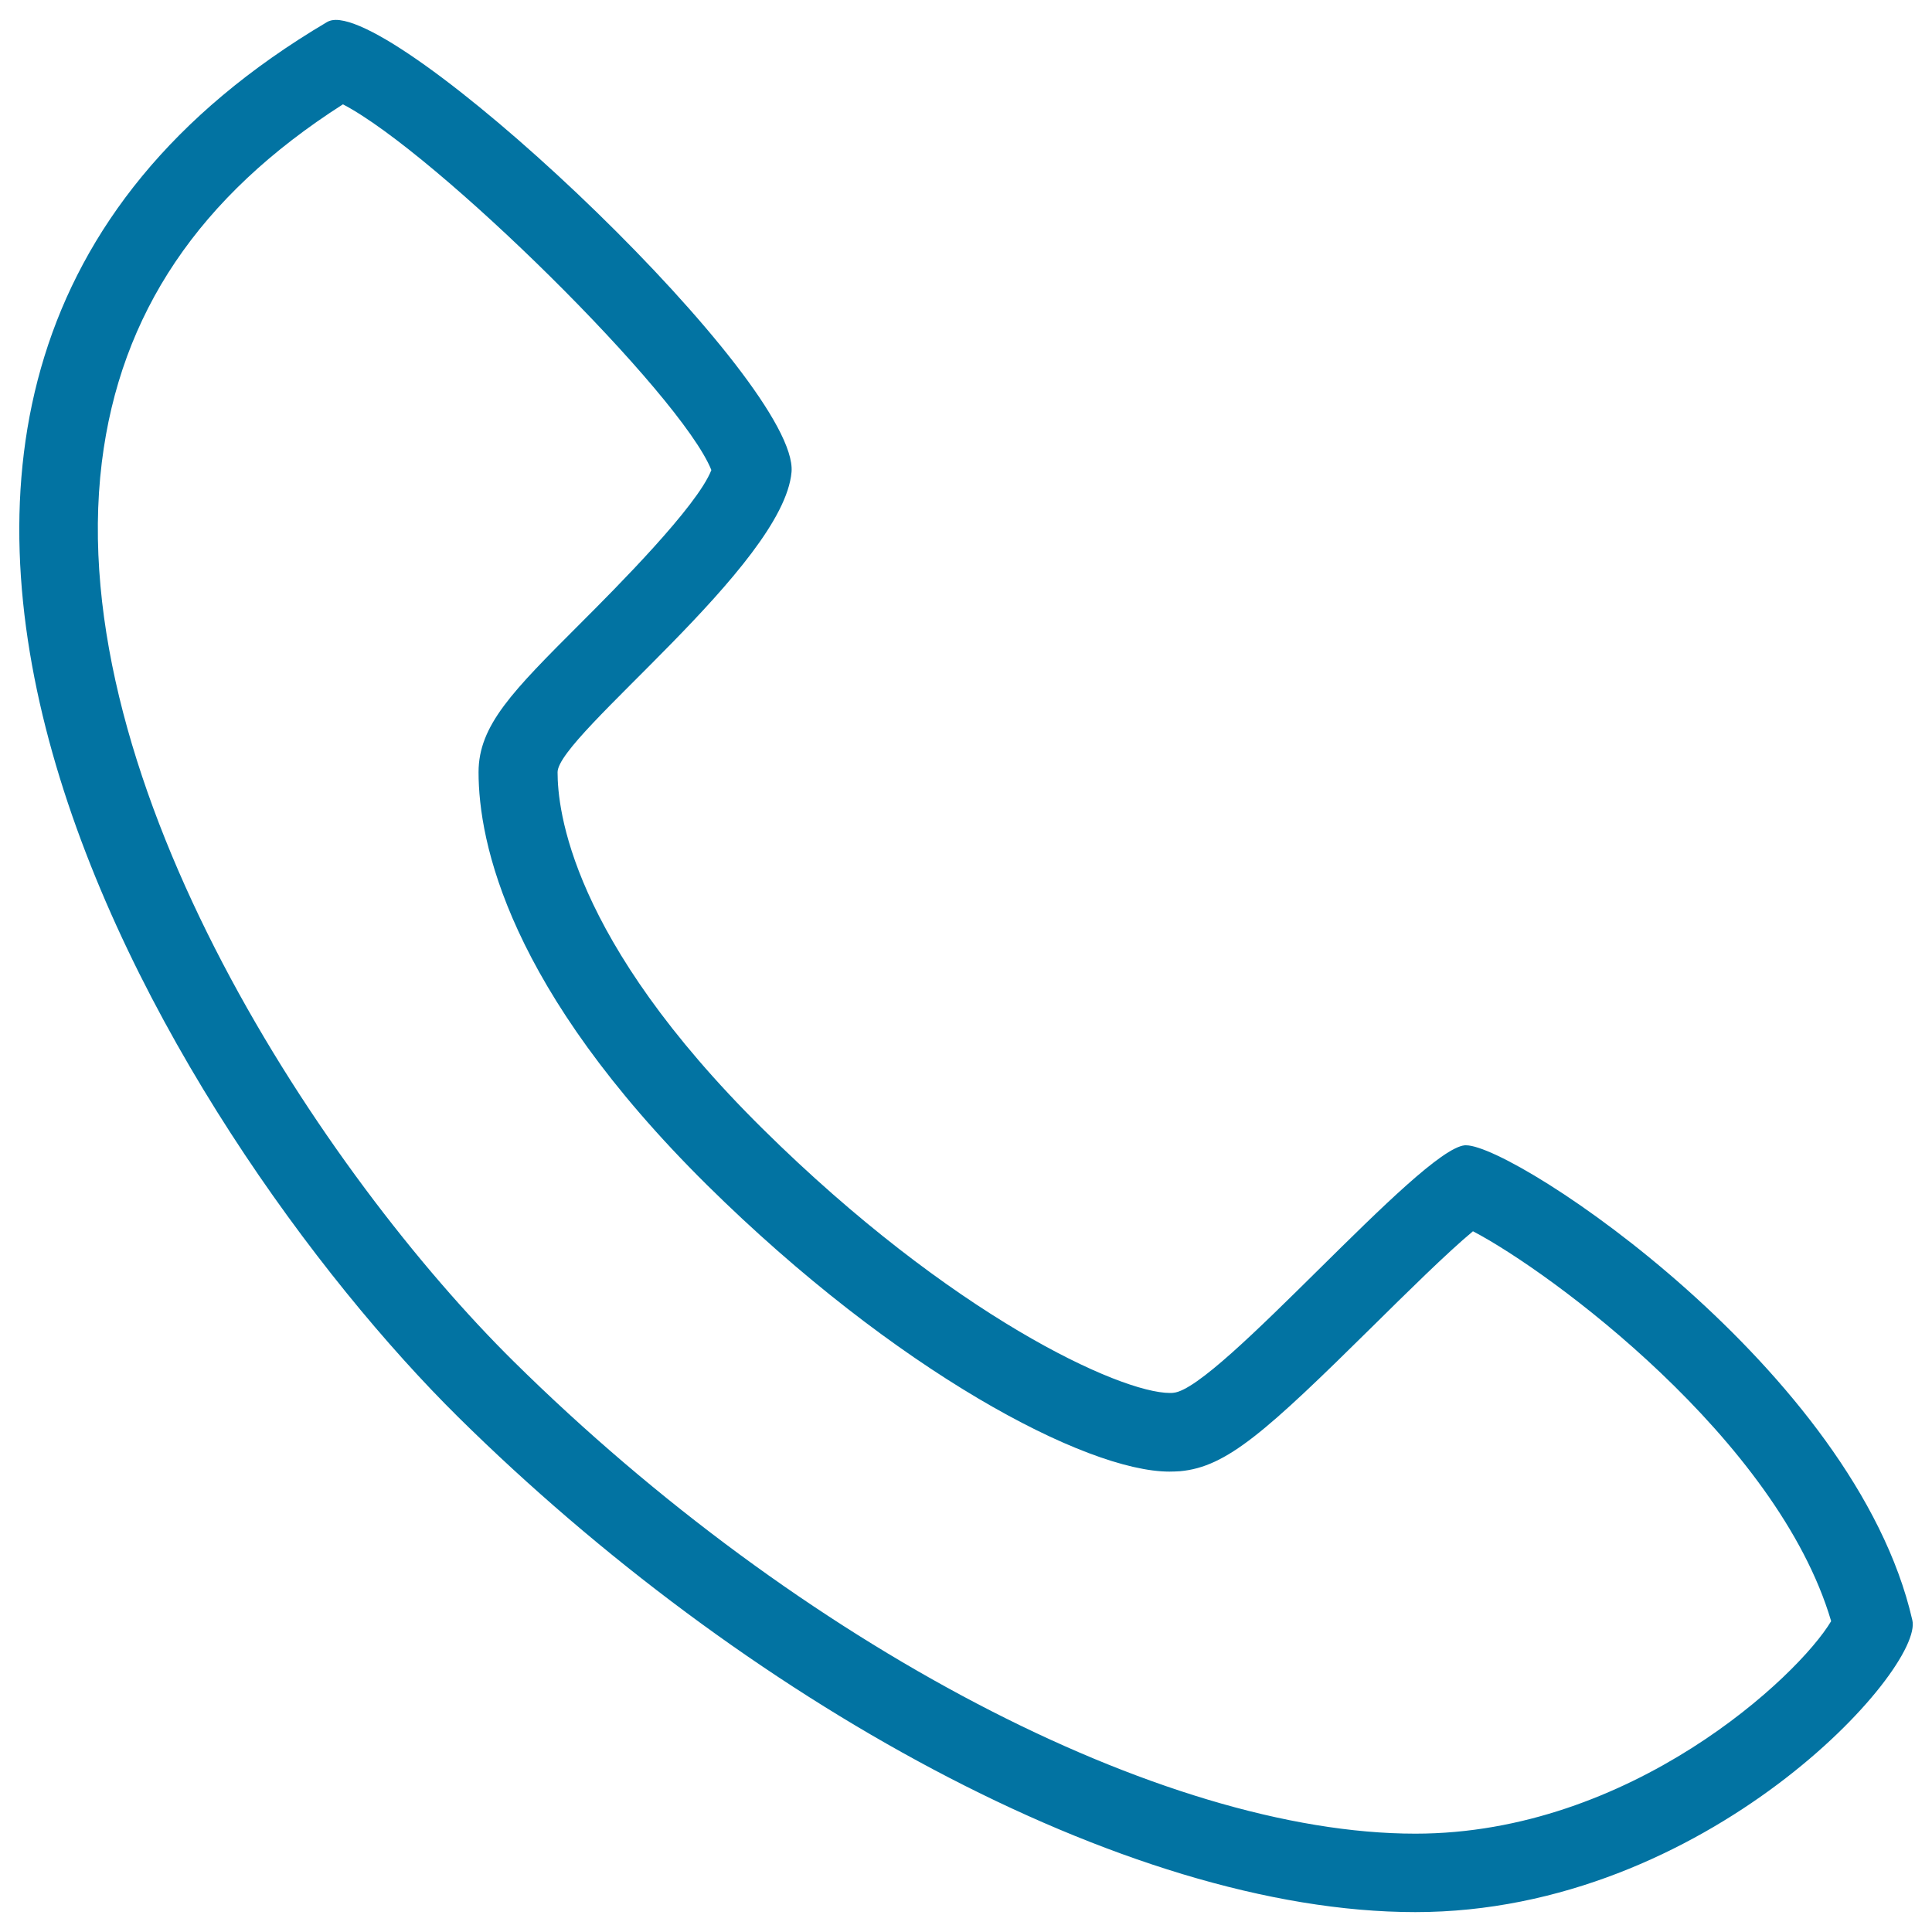 <svg xmlns="http://www.w3.org/2000/svg" viewBox="0 0 1000 1000" style="fill:#0273a2">
<title>Tel SVG icon</title>
<path d="M177.5,54c48.2,25.1,175,150.1,190.7,189.3c-7.3,18.8-49.4,61-67.9,79.5c-35,35-52.6,52.6-52.6,76.9c0,36.1,15.4,111.9,118.3,213.7c97.5,96.3,196.1,148.3,239.3,148.3c1.9,0,3.8-0.1,5.5-0.2c24.2-2.2,44.3-20.3,100.3-75.6c15.8-15.6,37.9-37.5,51.3-48.6c40.2,21,157.6,107.6,185.4,201.8C930.8,867.7,844,949.1,732.6,949.1c-131.2,0-318.7-98.2-466.7-244.4c-97-95.8-233.7-298.8-213.2-465.4C62.2,162.3,103,101.6,177.5,54 M173.8,10.3c-1.8,0-3.3,0.4-4.5,1.1c-323.1,191-78.6,577.3,68,722.2C384,878.5,581.6,989.7,732.6,989.7c150.8,0,263.5-126,257.2-151.2c-29.5-129-205.2-245.7-231-245.7c-0.2,0-0.5,0-0.6,0c-23.3,2.1-127.5,126-150.8,128.1c-0.6,0.1-1.2,0.1-1.8,0.1c-26,0-113.3-40.3-210.7-136.6c-99.9-98.7-106.3-165.8-106.3-184.7c0-18.9,116.9-107.1,121.1-155.4C413.5,198.1,216,10.3,173.8,10.3L173.8,10.3z"/>
</svg>